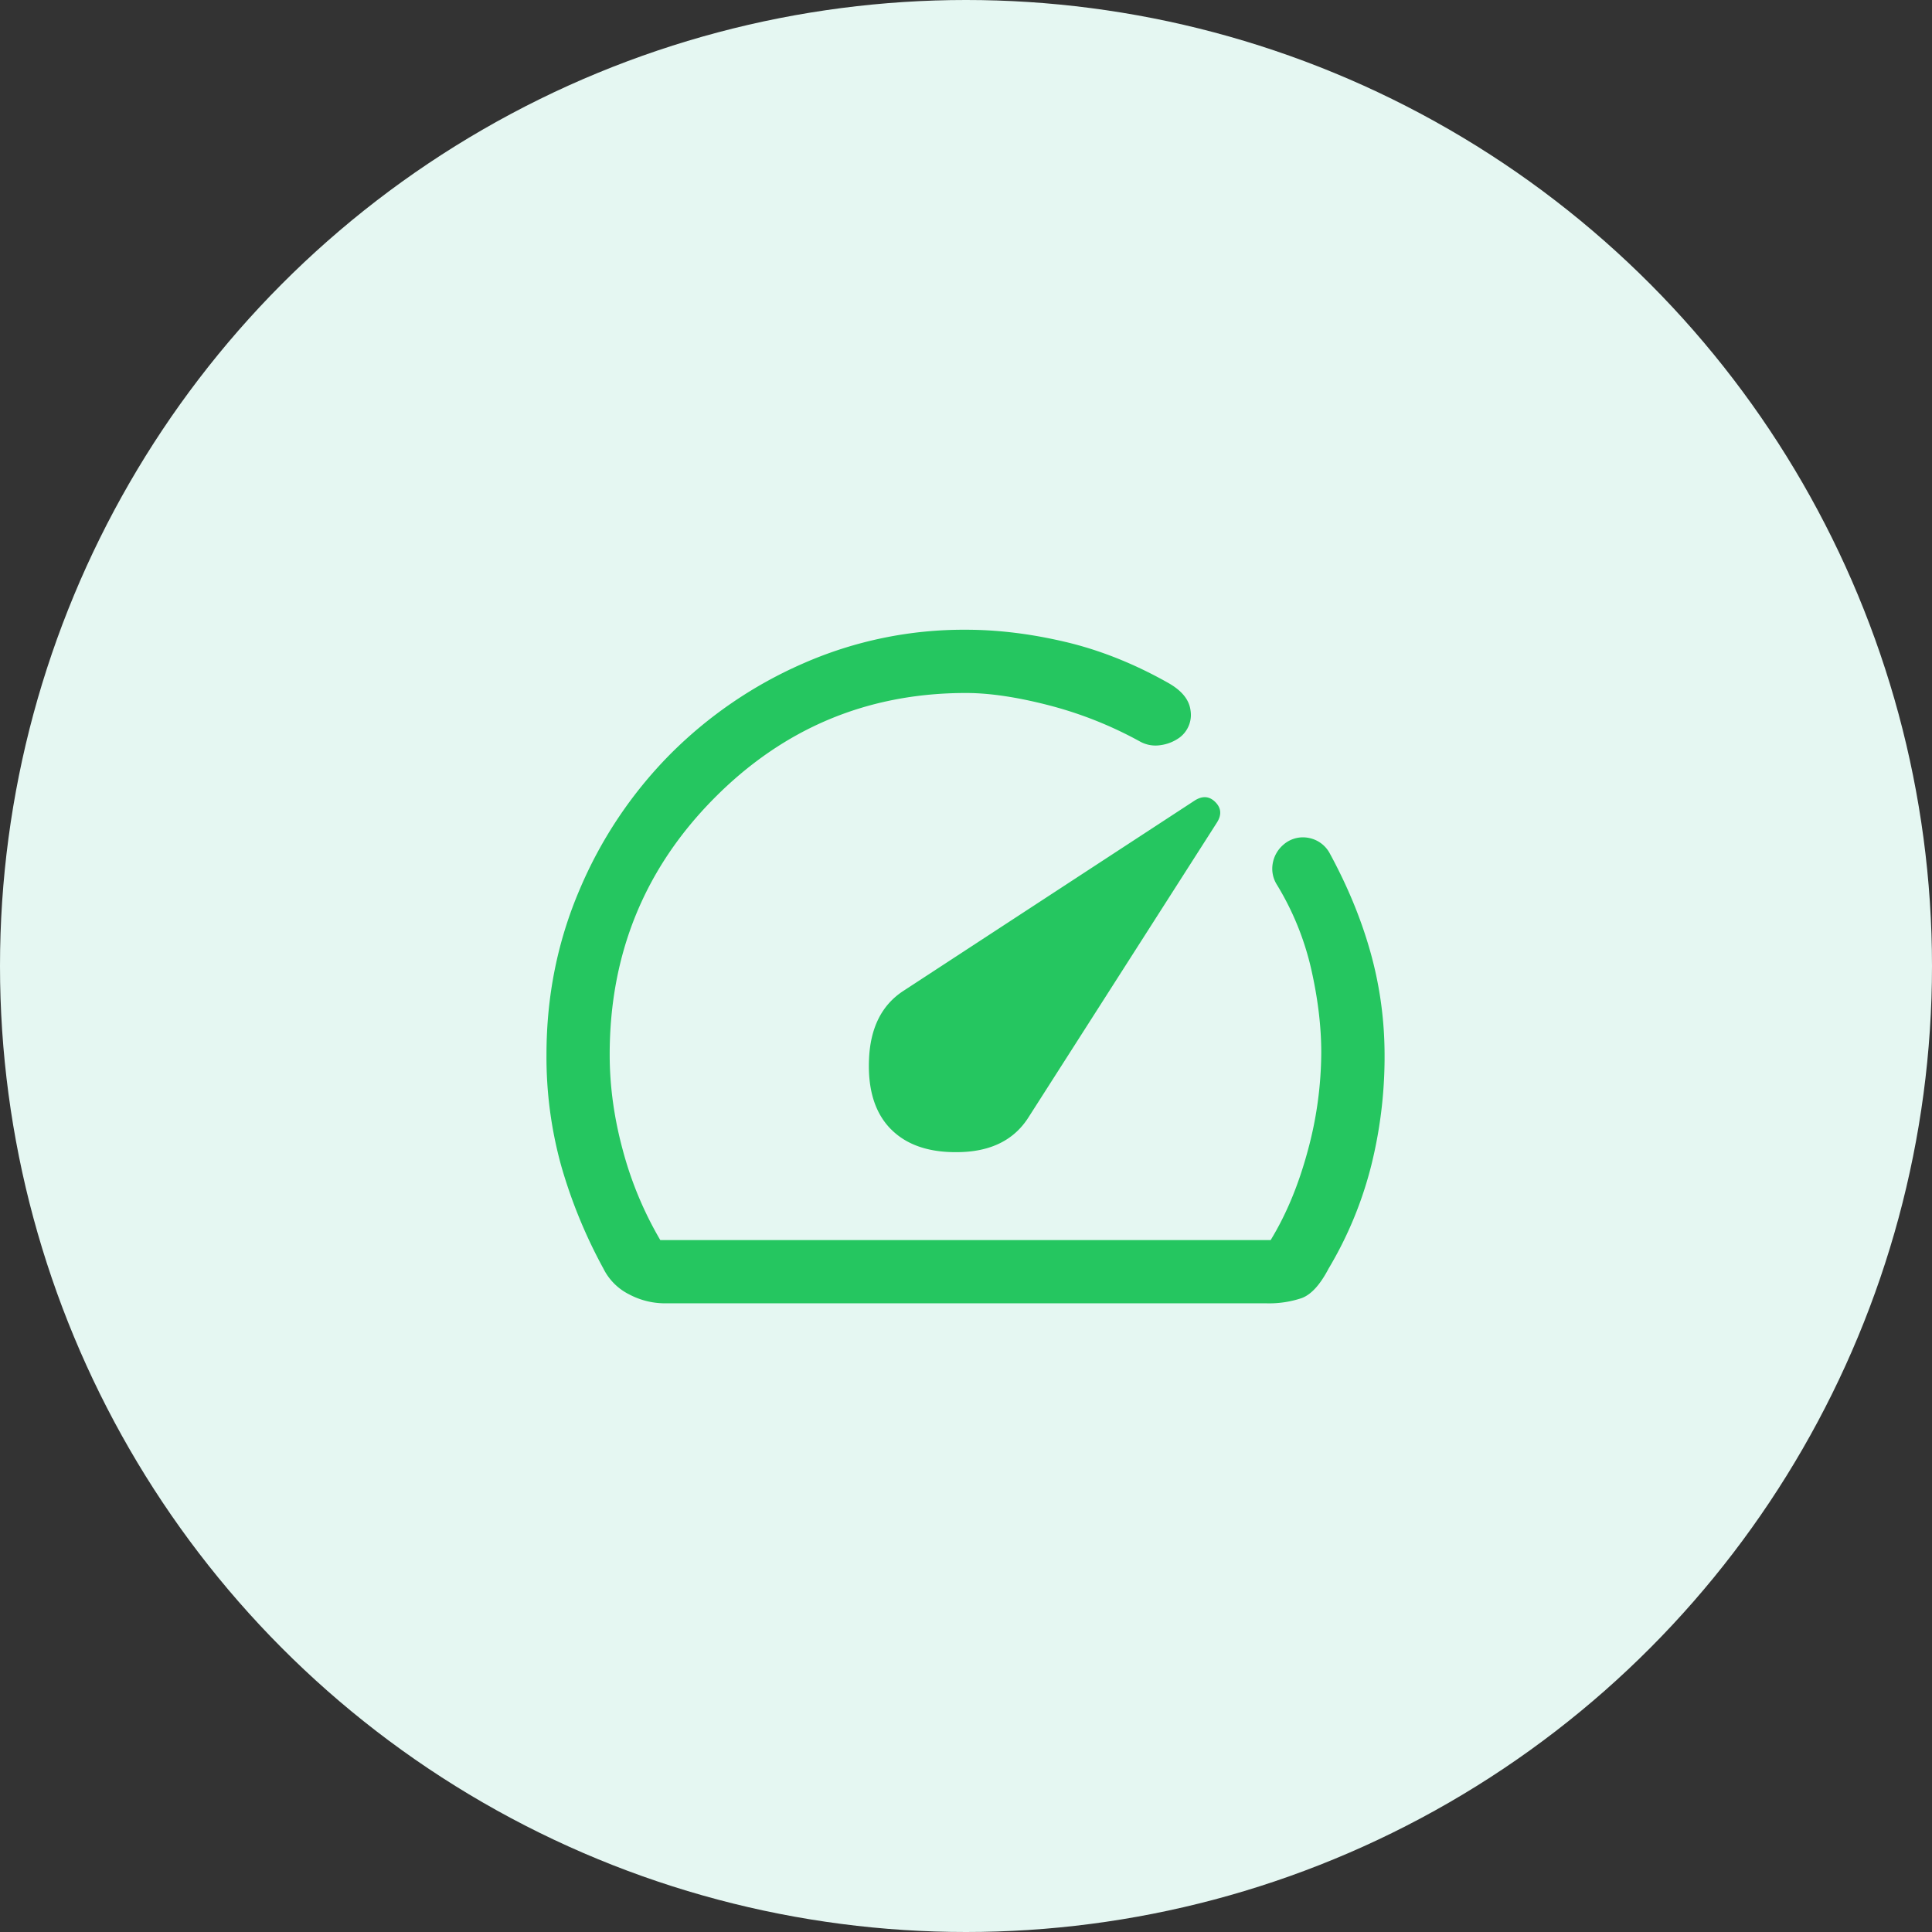 <svg width="42" height="42" fill="none" xmlns="http://www.w3.org/2000/svg"><rect width="100%" height="100%" fill="#333333" stroke="none"/><circle cx="21" cy="21" r="21" fill="#E5F7F2"/><path d="M19.373 24.552c.351.352.86.516 1.524.493.664-.023 1.15-.271 1.455-.745l4.102-6.417c.107-.168.096-.317-.034-.447s-.279-.14-.447-.034l-6.348 4.148c-.458.305-.703.794-.733 1.467-.03.672.13 1.184.48 1.535zm-4.927 3.781a1.66 1.66 0 01-.768-.194 1.248 1.248 0 01-.561-.562 10.931 10.931 0 01-.917-2.234 8.846 8.846 0 01-.32-2.418c0-1.268.24-2.463.721-3.587a9.361 9.361 0 011.96-2.933 9.357 9.357 0 012.898-1.982A8.67 8.67 0 0121 13.69c.688 0 1.405.087 2.154.263.749.176 1.49.47 2.223.882.306.168.474.37.504.608a.615.615 0 01-.229.584.91.91 0 01-.424.172.694.694 0 01-.447-.08 8.544 8.544 0 00-1.993-.79c-.688-.177-1.284-.264-1.788-.264-2.139 0-3.965.764-5.477 2.291-1.513 1.528-2.269 3.384-2.269 5.569 0 .688.096 1.383.287 2.085a7.86 7.86 0 00.813 1.948h13.269c.336-.55.603-1.191.802-1.925a8.22 8.22 0 00.298-2.154c0-.565-.073-1.169-.218-1.81a6.136 6.136 0 00-.745-1.834.652.652 0 01-.091-.47.69.69 0 01.229-.4.643.643 0 01.55-.15.656.656 0 01.458.333c.382.703.672 1.402.871 2.097a8.26 8.26 0 01.32 2.097 9.79 9.79 0 01-.286 2.59 8.336 8.336 0 01-.928 2.245c-.183.351-.378.565-.584.642a2.227 2.227 0 01-.768.114H14.446z" fill="#25C660"/></svg>